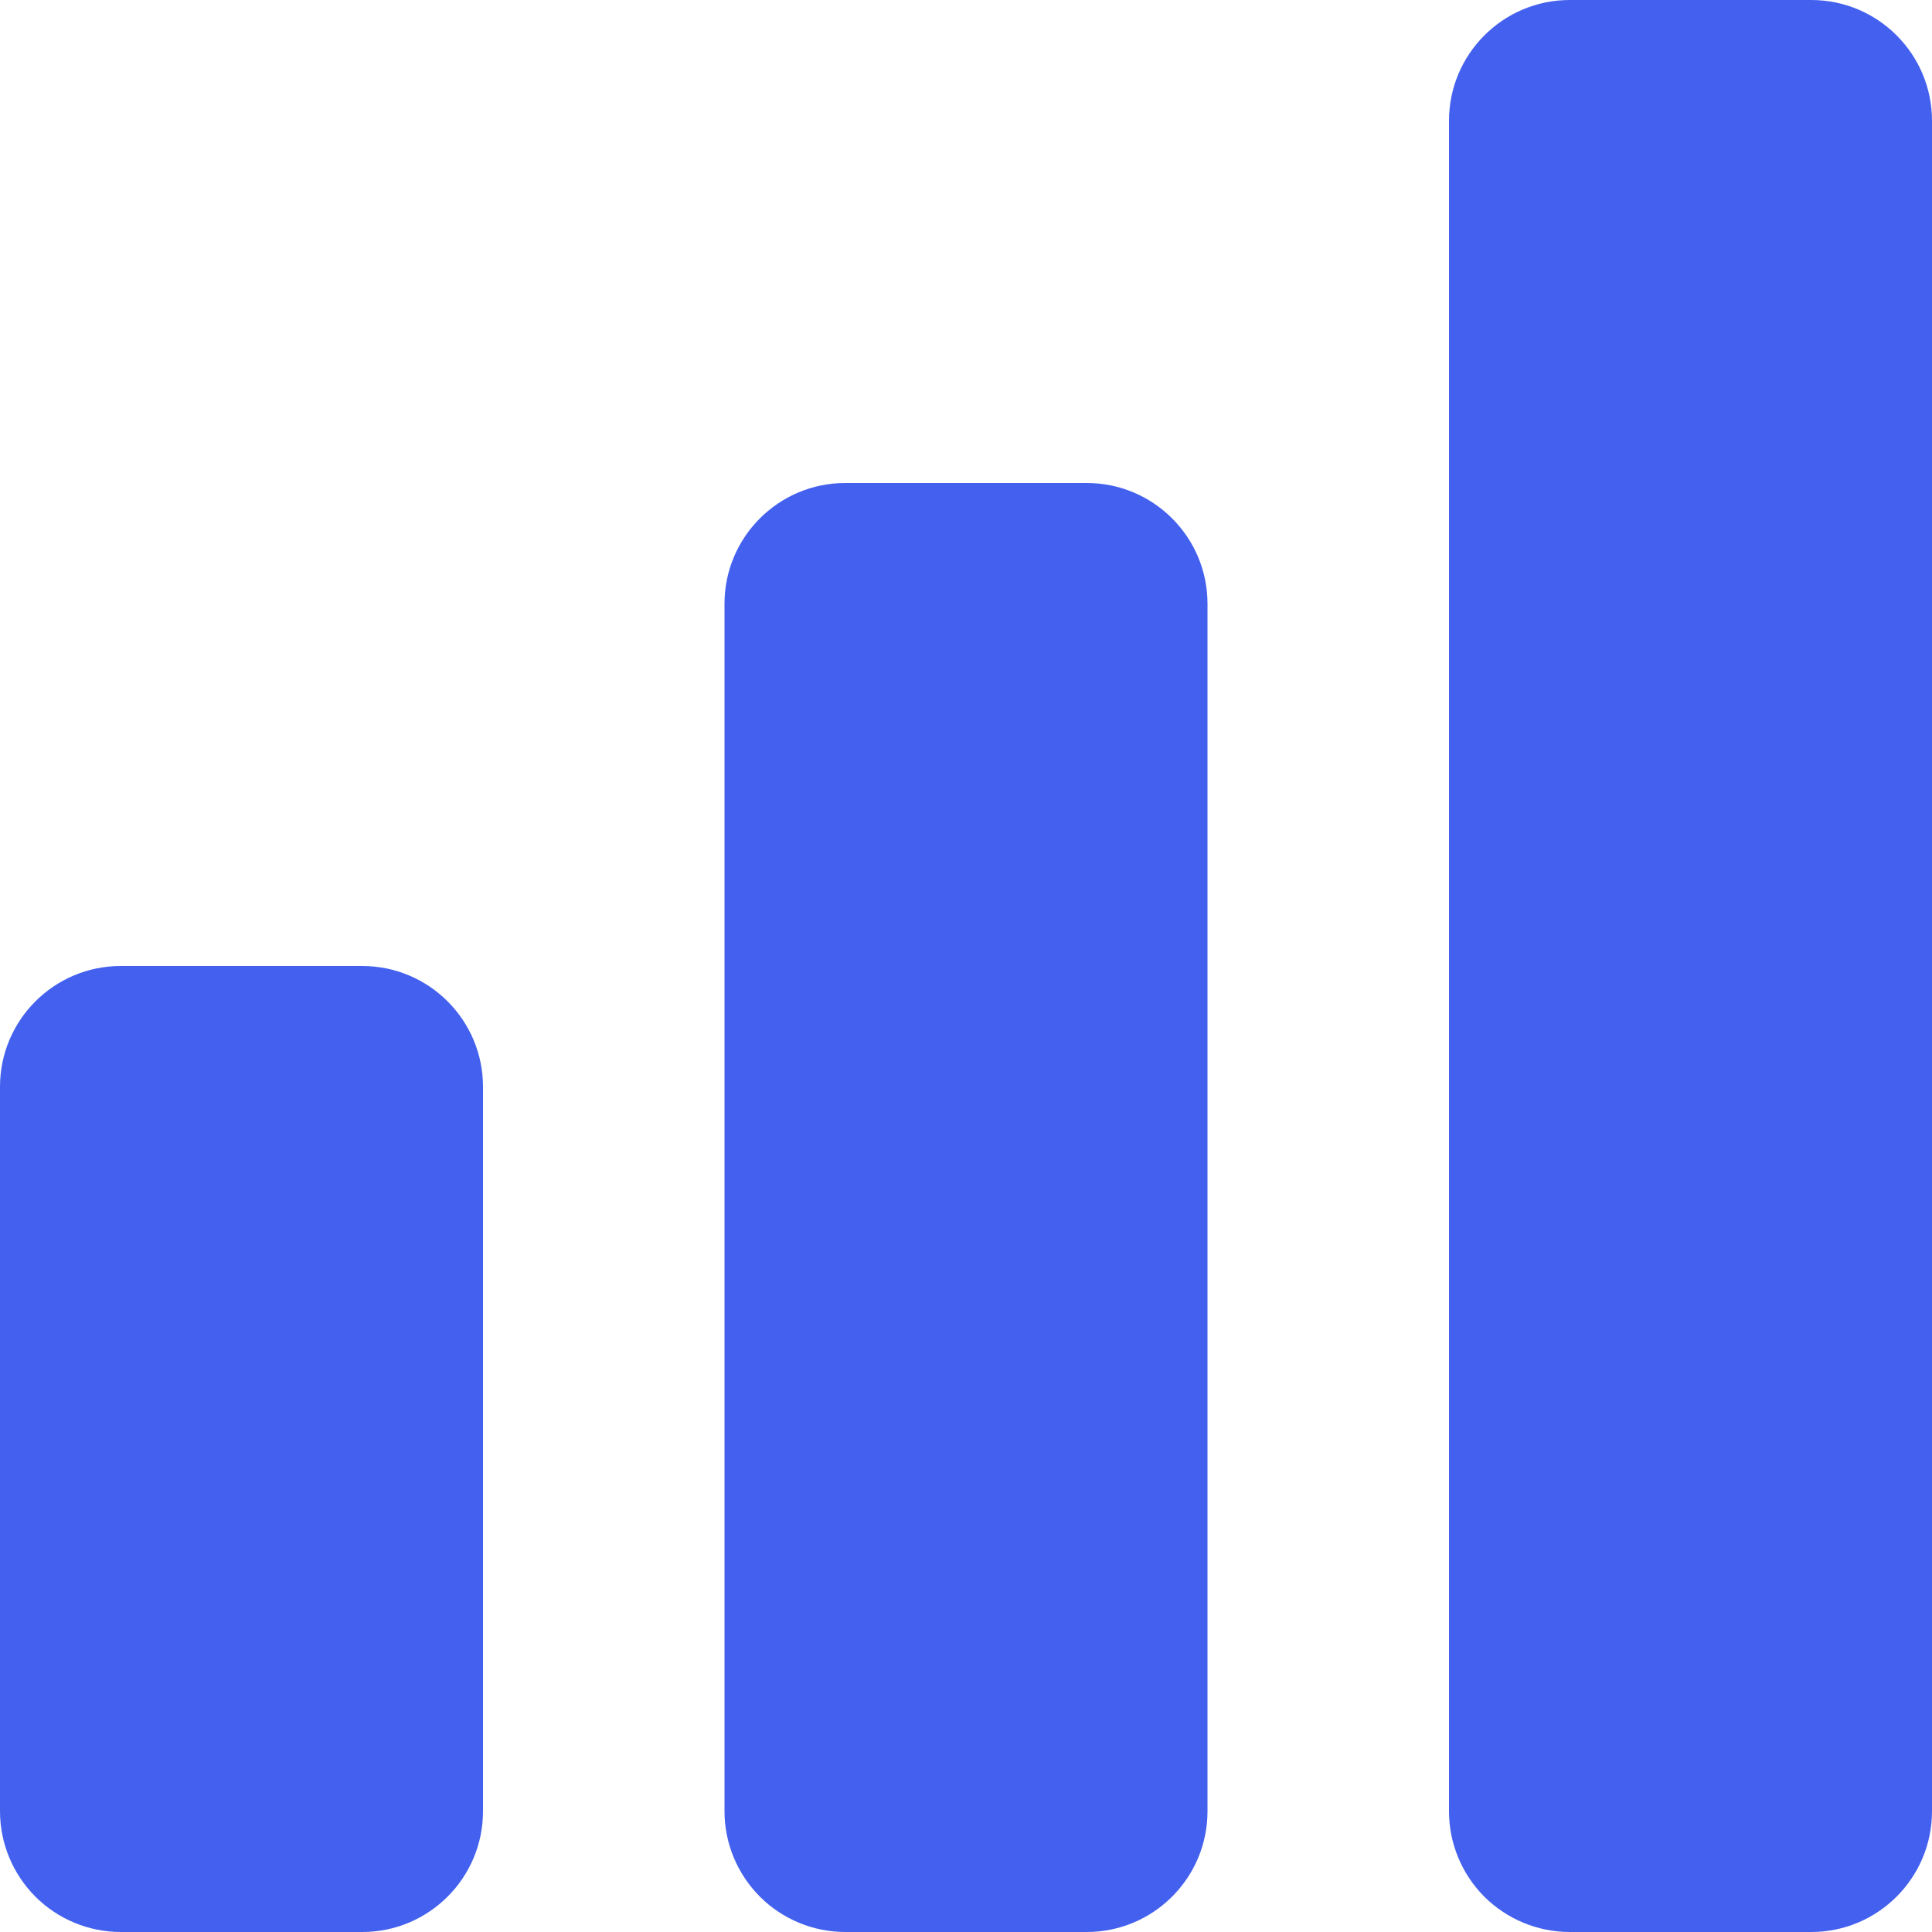 <svg width="18" height="18" viewBox="0 0 18 18" fill="none" xmlns="http://www.w3.org/2000/svg">
<path d="M0 10.125C0 9.504 0.504 9 1.125 9H3.375C3.996 9 4.5 9.504 4.5 10.125V16.875C4.5 17.496 3.996 18 3.375 18H1.125C0.827 18 0.54 17.881 0.33 17.671C0.119 17.459 0 17.173 0 16.875V10.125ZM6.75 5.625C6.75 5.004 7.254 4.5 7.875 4.5H10.125C10.746 4.5 11.25 5.004 11.25 5.625V16.875C11.25 17.496 10.746 18 10.125 18H7.875C7.577 18 7.29 17.881 7.08 17.671C6.869 17.459 6.75 17.173 6.75 16.875V5.625ZM13.5 1.125C13.5 0.504 14.004 0 14.625 0H16.875C17.496 0 18 0.504 18 1.125V16.875C18 17.496 17.496 18 16.875 18H14.625C14.327 18 14.04 17.881 13.829 17.671C13.618 17.459 13.5 17.173 13.5 16.875V1.125Z" fill="#4361EE"/>
</svg>
